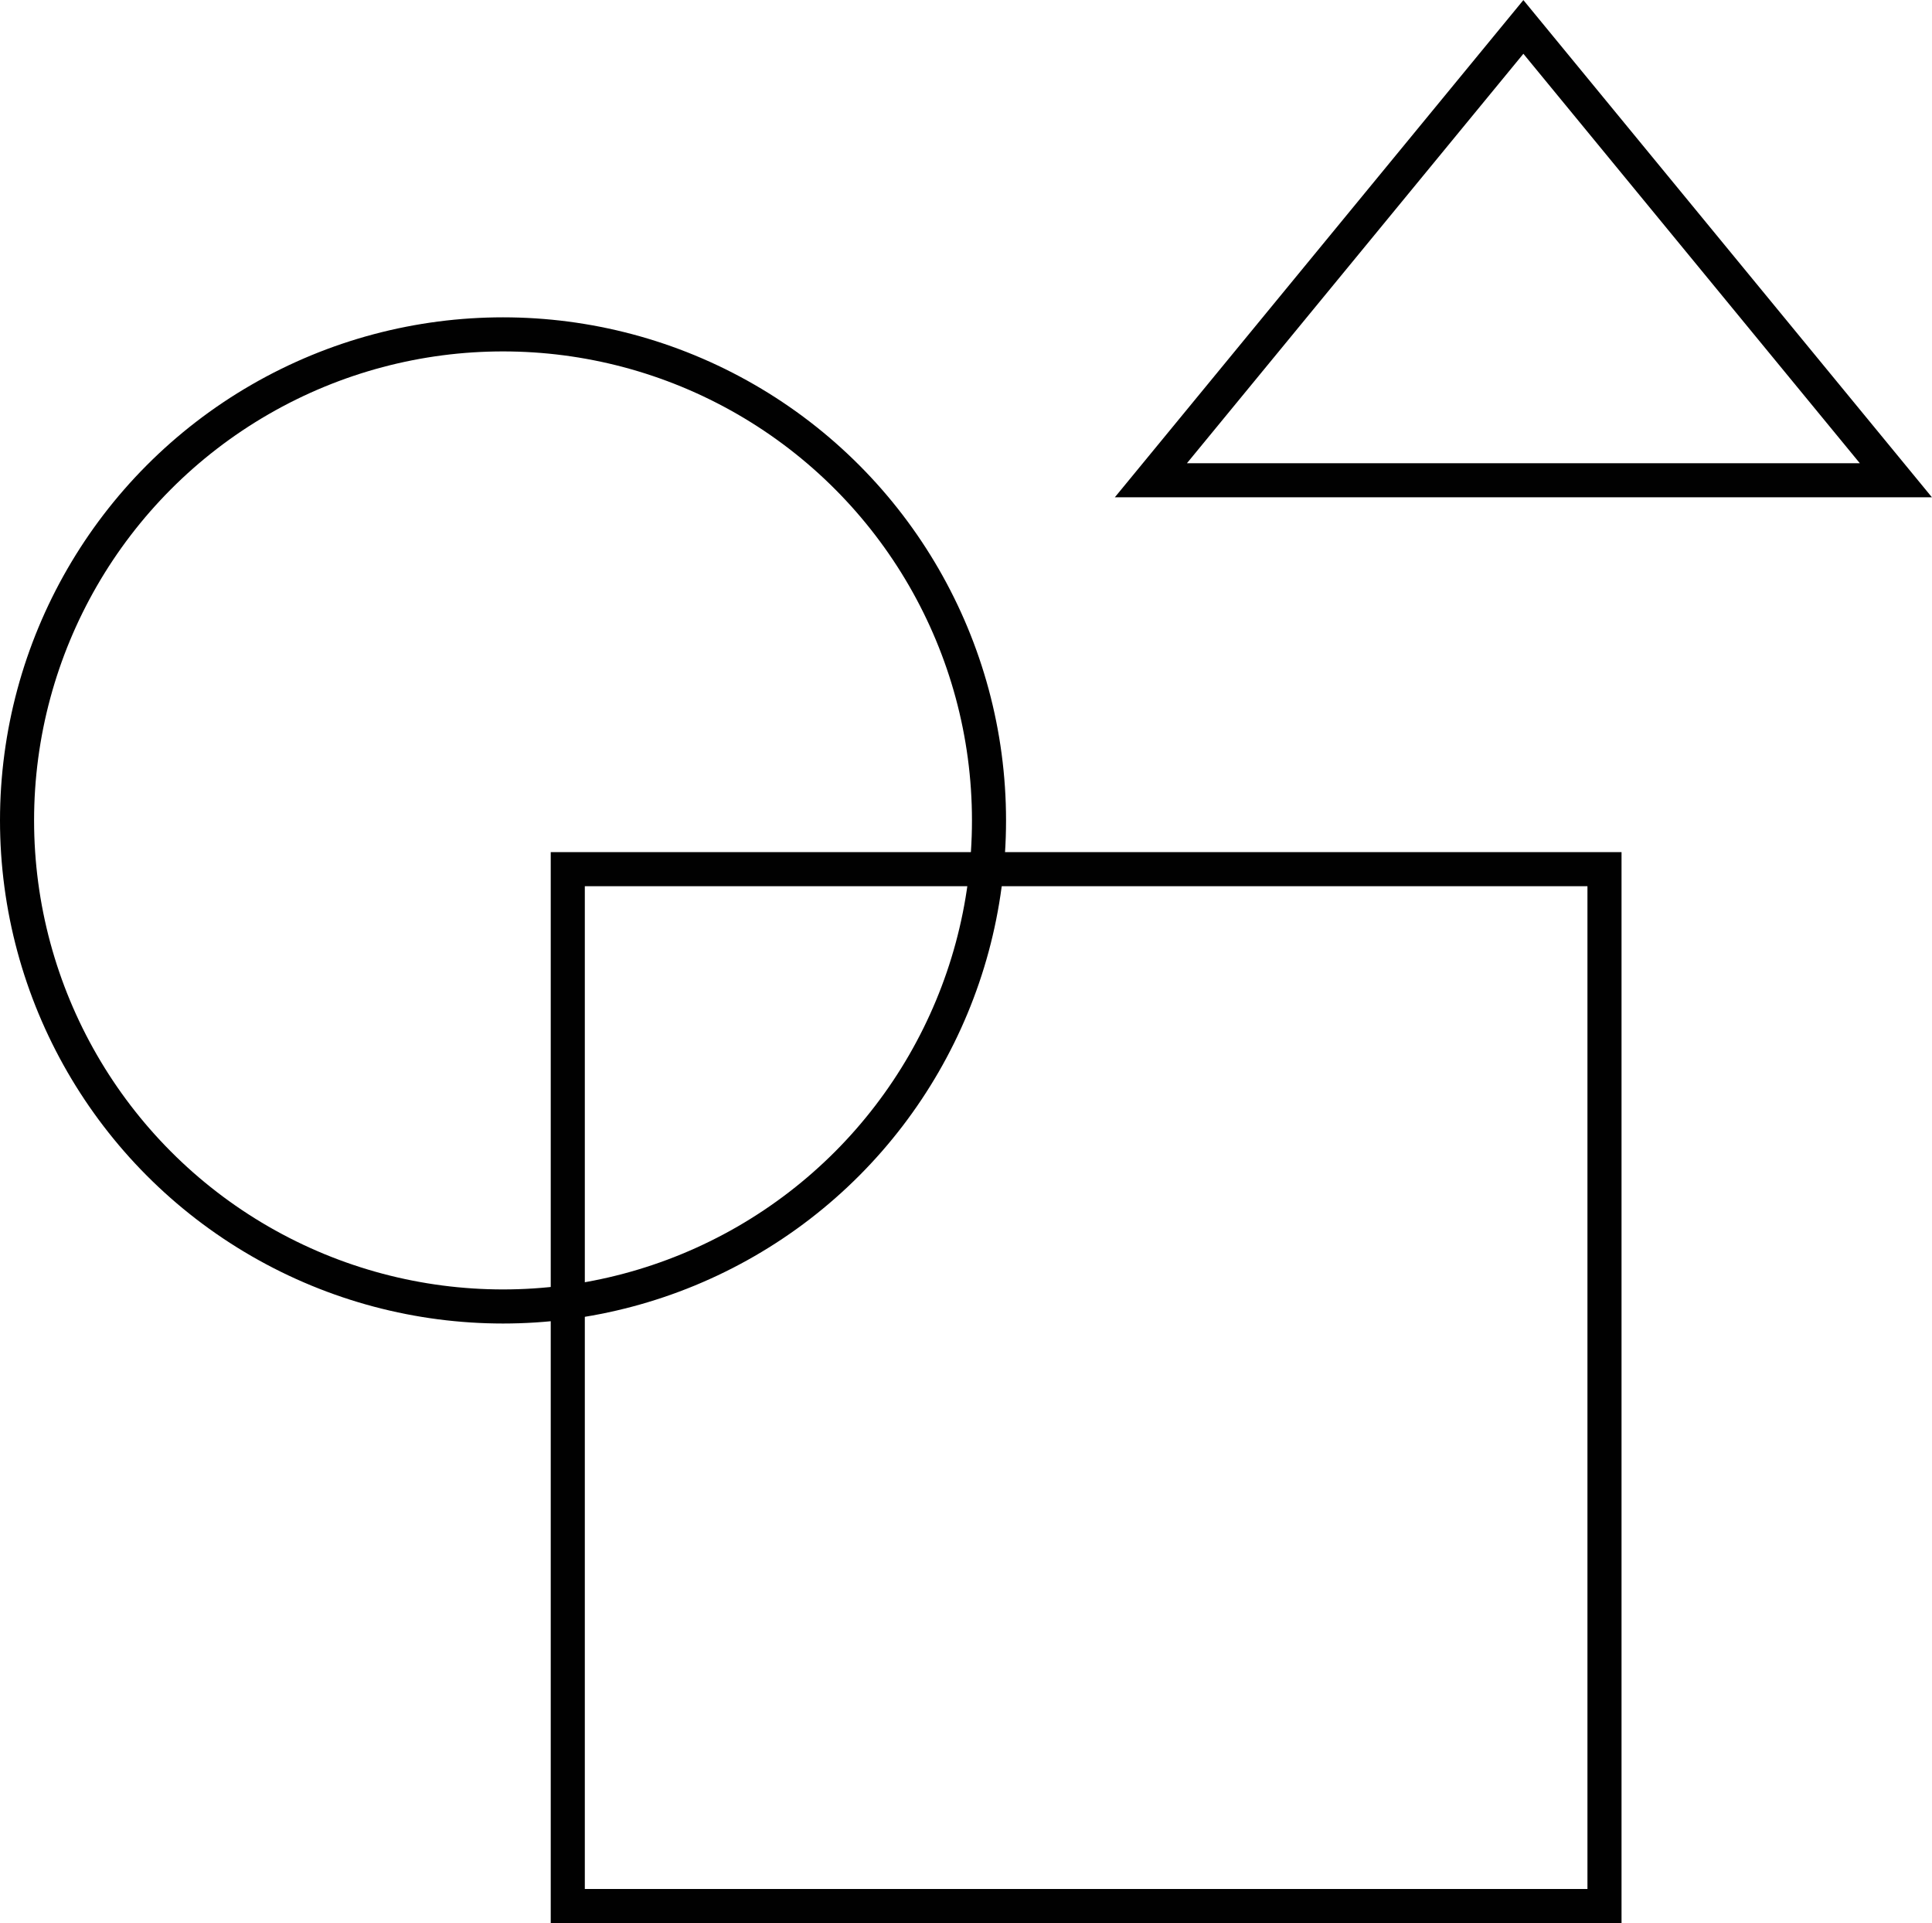 <?xml version="1.0" encoding="UTF-8"?>
<svg id="Layer_1" xmlns="http://www.w3.org/2000/svg" version="1.1" viewBox="0 0 56.69 56.42">
  <!-- Generator: Adobe Illustrator 29.3.1, SVG Export Plug-In . SVG Version: 2.1.0 Build 151)  -->
  <defs>
    <style>
      .st0 {
        fill: none;
        stroke: #010101;
        stroke-miterlimit: 10;
      }
    </style>
  </defs>
  <circle class="st0" cx="14.76" cy="24.07" r="14.26"/>
  <rect class="st0" x="16.66" y="25.5" width="30.42" height="30.42"/>
  <polygon class="st0" points="55.63 14.09 33.77 14.09 44.7 .79 55.63 14.09"/>
</svg>